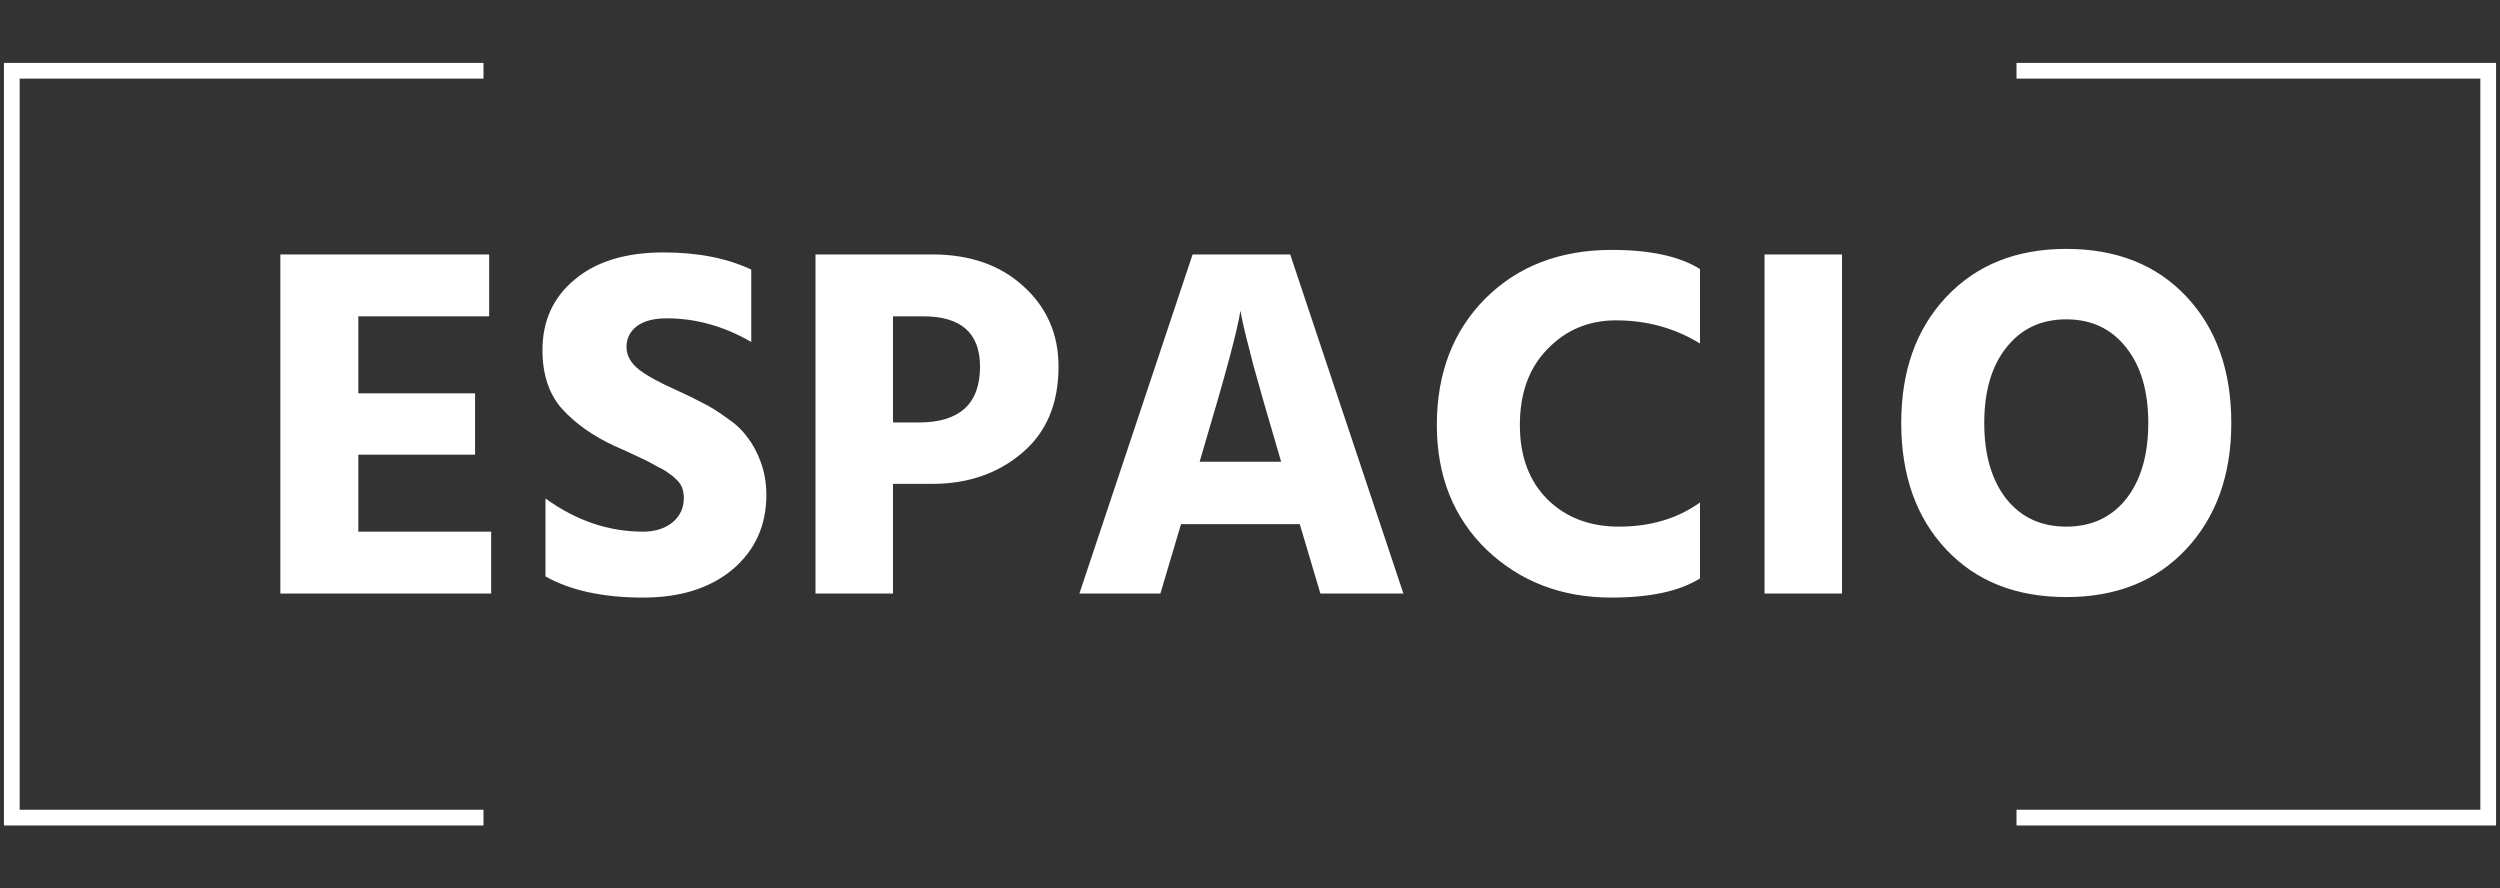 <svg width="318" height="113" viewBox="0 0 318 113" fill="none" xmlns="http://www.w3.org/2000/svg">
<rect x="0" y="0" width="318" height="113" fill="#333333" stroke="none"/>
<path d="M61.5 9H1.5V104H61.5" stroke="white" stroke-width="2"/>
<path d="M62.476 75.5H35.66V32.364H62.22V40.236H45.58V50.028H60.428V57.836H45.58V67.628H62.476V75.5ZM97.481 62.956C97.481 66.839 96.051 69.996 93.192 72.428C90.334 74.817 86.537 76.012 81.8 76.012C76.723 76.012 72.585 75.116 69.385 73.324V63.404C73.267 66.22 77.406 67.628 81.8 67.628C83.294 67.628 84.531 67.244 85.513 66.476C86.494 65.665 86.984 64.62 86.984 63.34C86.984 62.913 86.921 62.508 86.793 62.124C86.665 61.74 86.43 61.377 86.088 61.036C85.747 60.695 85.406 60.417 85.064 60.204C84.766 59.948 84.296 59.671 83.656 59.372C83.059 59.031 82.547 58.753 82.121 58.54C81.694 58.327 81.054 58.028 80.201 57.644C79.39 57.26 78.728 56.961 78.216 56.748C75.443 55.468 73.203 53.889 71.496 52.012C69.832 50.135 69.001 47.639 69.001 44.524C69.001 40.812 70.366 37.825 73.097 35.564C75.827 33.26 79.603 32.108 84.424 32.108C88.734 32.108 92.446 32.833 95.561 34.284V43.5C92.105 41.495 88.52 40.492 84.808 40.492C83.144 40.492 81.865 40.833 80.969 41.516C80.115 42.199 79.689 43.073 79.689 44.14C79.689 45.207 80.222 46.167 81.288 47.02C82.355 47.831 83.955 48.705 86.088 49.644C87.411 50.241 88.499 50.775 89.353 51.244C90.249 51.671 91.251 52.289 92.361 53.1C93.513 53.868 94.409 54.7 95.049 55.596C95.731 56.449 96.307 57.516 96.776 58.796C97.246 60.076 97.481 61.463 97.481 62.956ZM118.58 61.548H113.588V75.5H103.732V32.364H118.58C123.358 32.364 127.22 33.708 130.164 36.396C133.15 39.084 134.644 42.497 134.644 46.636C134.644 51.372 133.086 55.041 129.972 57.644C126.9 60.247 123.102 61.548 118.58 61.548ZM117.428 40.236H113.588V53.74H116.852C122.057 53.74 124.66 51.372 124.66 46.636C124.66 42.369 122.249 40.236 117.428 40.236ZM153.042 57.196L152.594 58.732H162.962L162.514 57.196C161.277 53.015 160.253 49.452 159.442 46.508C158.674 43.564 158.205 41.665 158.034 40.812L157.778 39.532C157.437 41.879 155.858 47.767 153.042 57.196ZM147.602 75.5H137.298L151.698 32.364H164.114L178.514 75.5H167.954L165.33 66.668H150.226L147.602 75.5ZM216.238 73.58C213.635 75.201 209.88 76.012 204.974 76.012C198.659 76.012 193.368 73.985 189.102 69.932C184.878 65.836 182.766 60.545 182.766 54.06C182.766 47.489 184.814 42.135 188.91 37.996C193.048 33.857 198.424 31.788 205.038 31.788C209.902 31.788 213.635 32.599 216.238 34.22V43.692C213.038 41.729 209.475 40.748 205.55 40.748C202.094 40.748 199.192 41.964 196.846 44.396C194.499 46.785 193.326 50.007 193.326 54.06C193.326 58.028 194.499 61.185 196.846 63.532C199.192 65.836 202.222 66.988 205.934 66.988C209.944 66.988 213.379 65.964 216.238 63.916V73.58ZM234.304 75.5H224.448V32.364H234.304V75.5ZM283.821 53.804C283.821 60.417 281.901 65.772 278.061 69.868C274.264 73.921 269.186 75.948 262.829 75.948C256.429 75.948 251.33 73.921 247.533 69.868C243.736 65.815 241.837 60.46 241.837 53.804C241.837 47.191 243.736 41.857 247.533 37.804C251.373 33.708 256.472 31.66 262.829 31.66C269.229 31.66 274.328 33.687 278.125 37.74C281.922 41.793 283.821 47.148 283.821 53.804ZM255.213 44.204C253.336 46.551 252.397 49.751 252.397 53.804C252.397 57.857 253.336 61.079 255.213 63.468C257.09 65.815 259.629 66.988 262.829 66.988C266.029 66.988 268.568 65.815 270.445 63.468C272.322 61.079 273.261 57.857 273.261 53.804C273.261 49.751 272.322 46.551 270.445 44.204C268.568 41.815 266.029 40.62 262.829 40.62C259.629 40.62 257.09 41.815 255.213 44.204Z" fill="white"/>
<path d="M256.5 9H316.5V104H256.5" stroke="white" stroke-width="2"/>
</svg>
